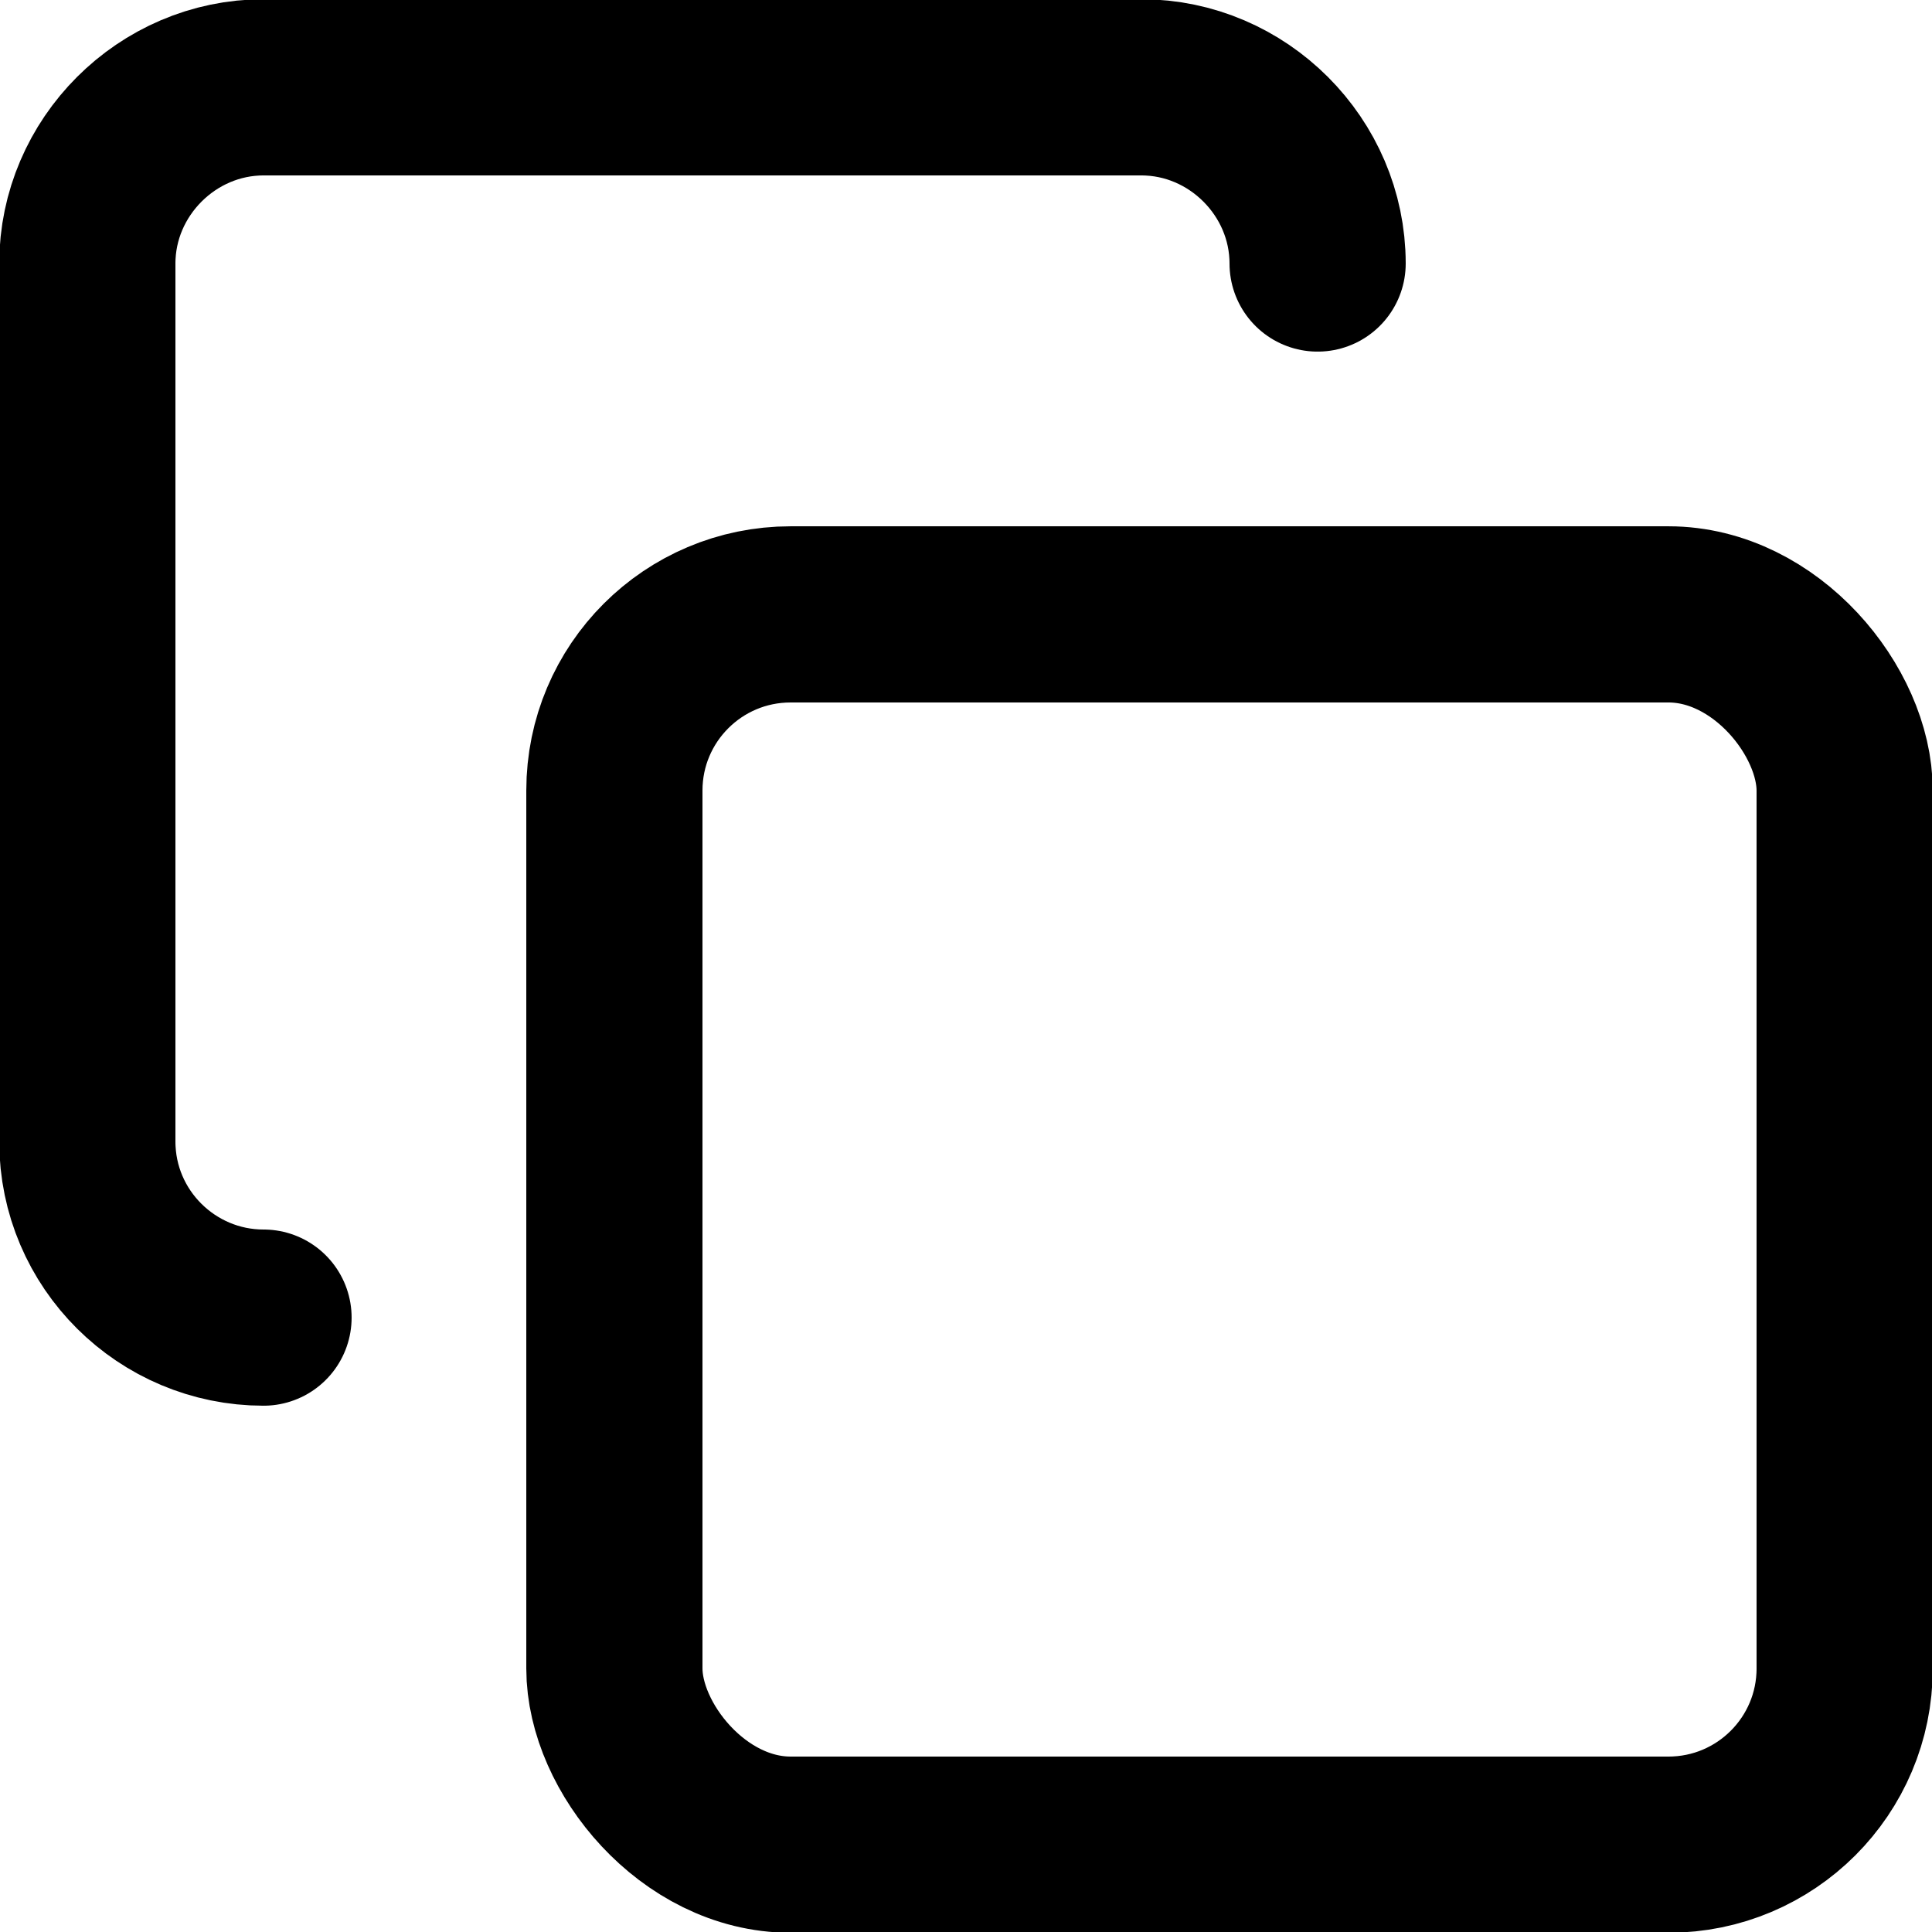 <?xml version="1.0" encoding="UTF-8"?>
<svg id="Layer_2" data-name="Layer 2" xmlns="http://www.w3.org/2000/svg" viewBox="0 0 12.83 12.83">
  <defs>
    <style>
      .cls-1 {
        fill: none;
        stroke: #000;
        stroke-linecap: round;
        stroke-linejoin: round;
        stroke-width: 1.17px;
      }
    </style>
  </defs>
  <g id="Layer_1-2" data-name="Layer 1">
    <g>
      <rect class="cls-1" x="4.08" y="4.08" width="8.17" height="8.17" rx="1.17" ry="1.17"/>
      <path class="cls-1" d="M1.75,8.75c-.64,0-1.17-.52-1.17-1.17V1.75c0-.64.53-1.17,1.17-1.17h5.83c.64,0,1.17.53,1.17,1.17"/>
    </g>
  </g>
</svg>